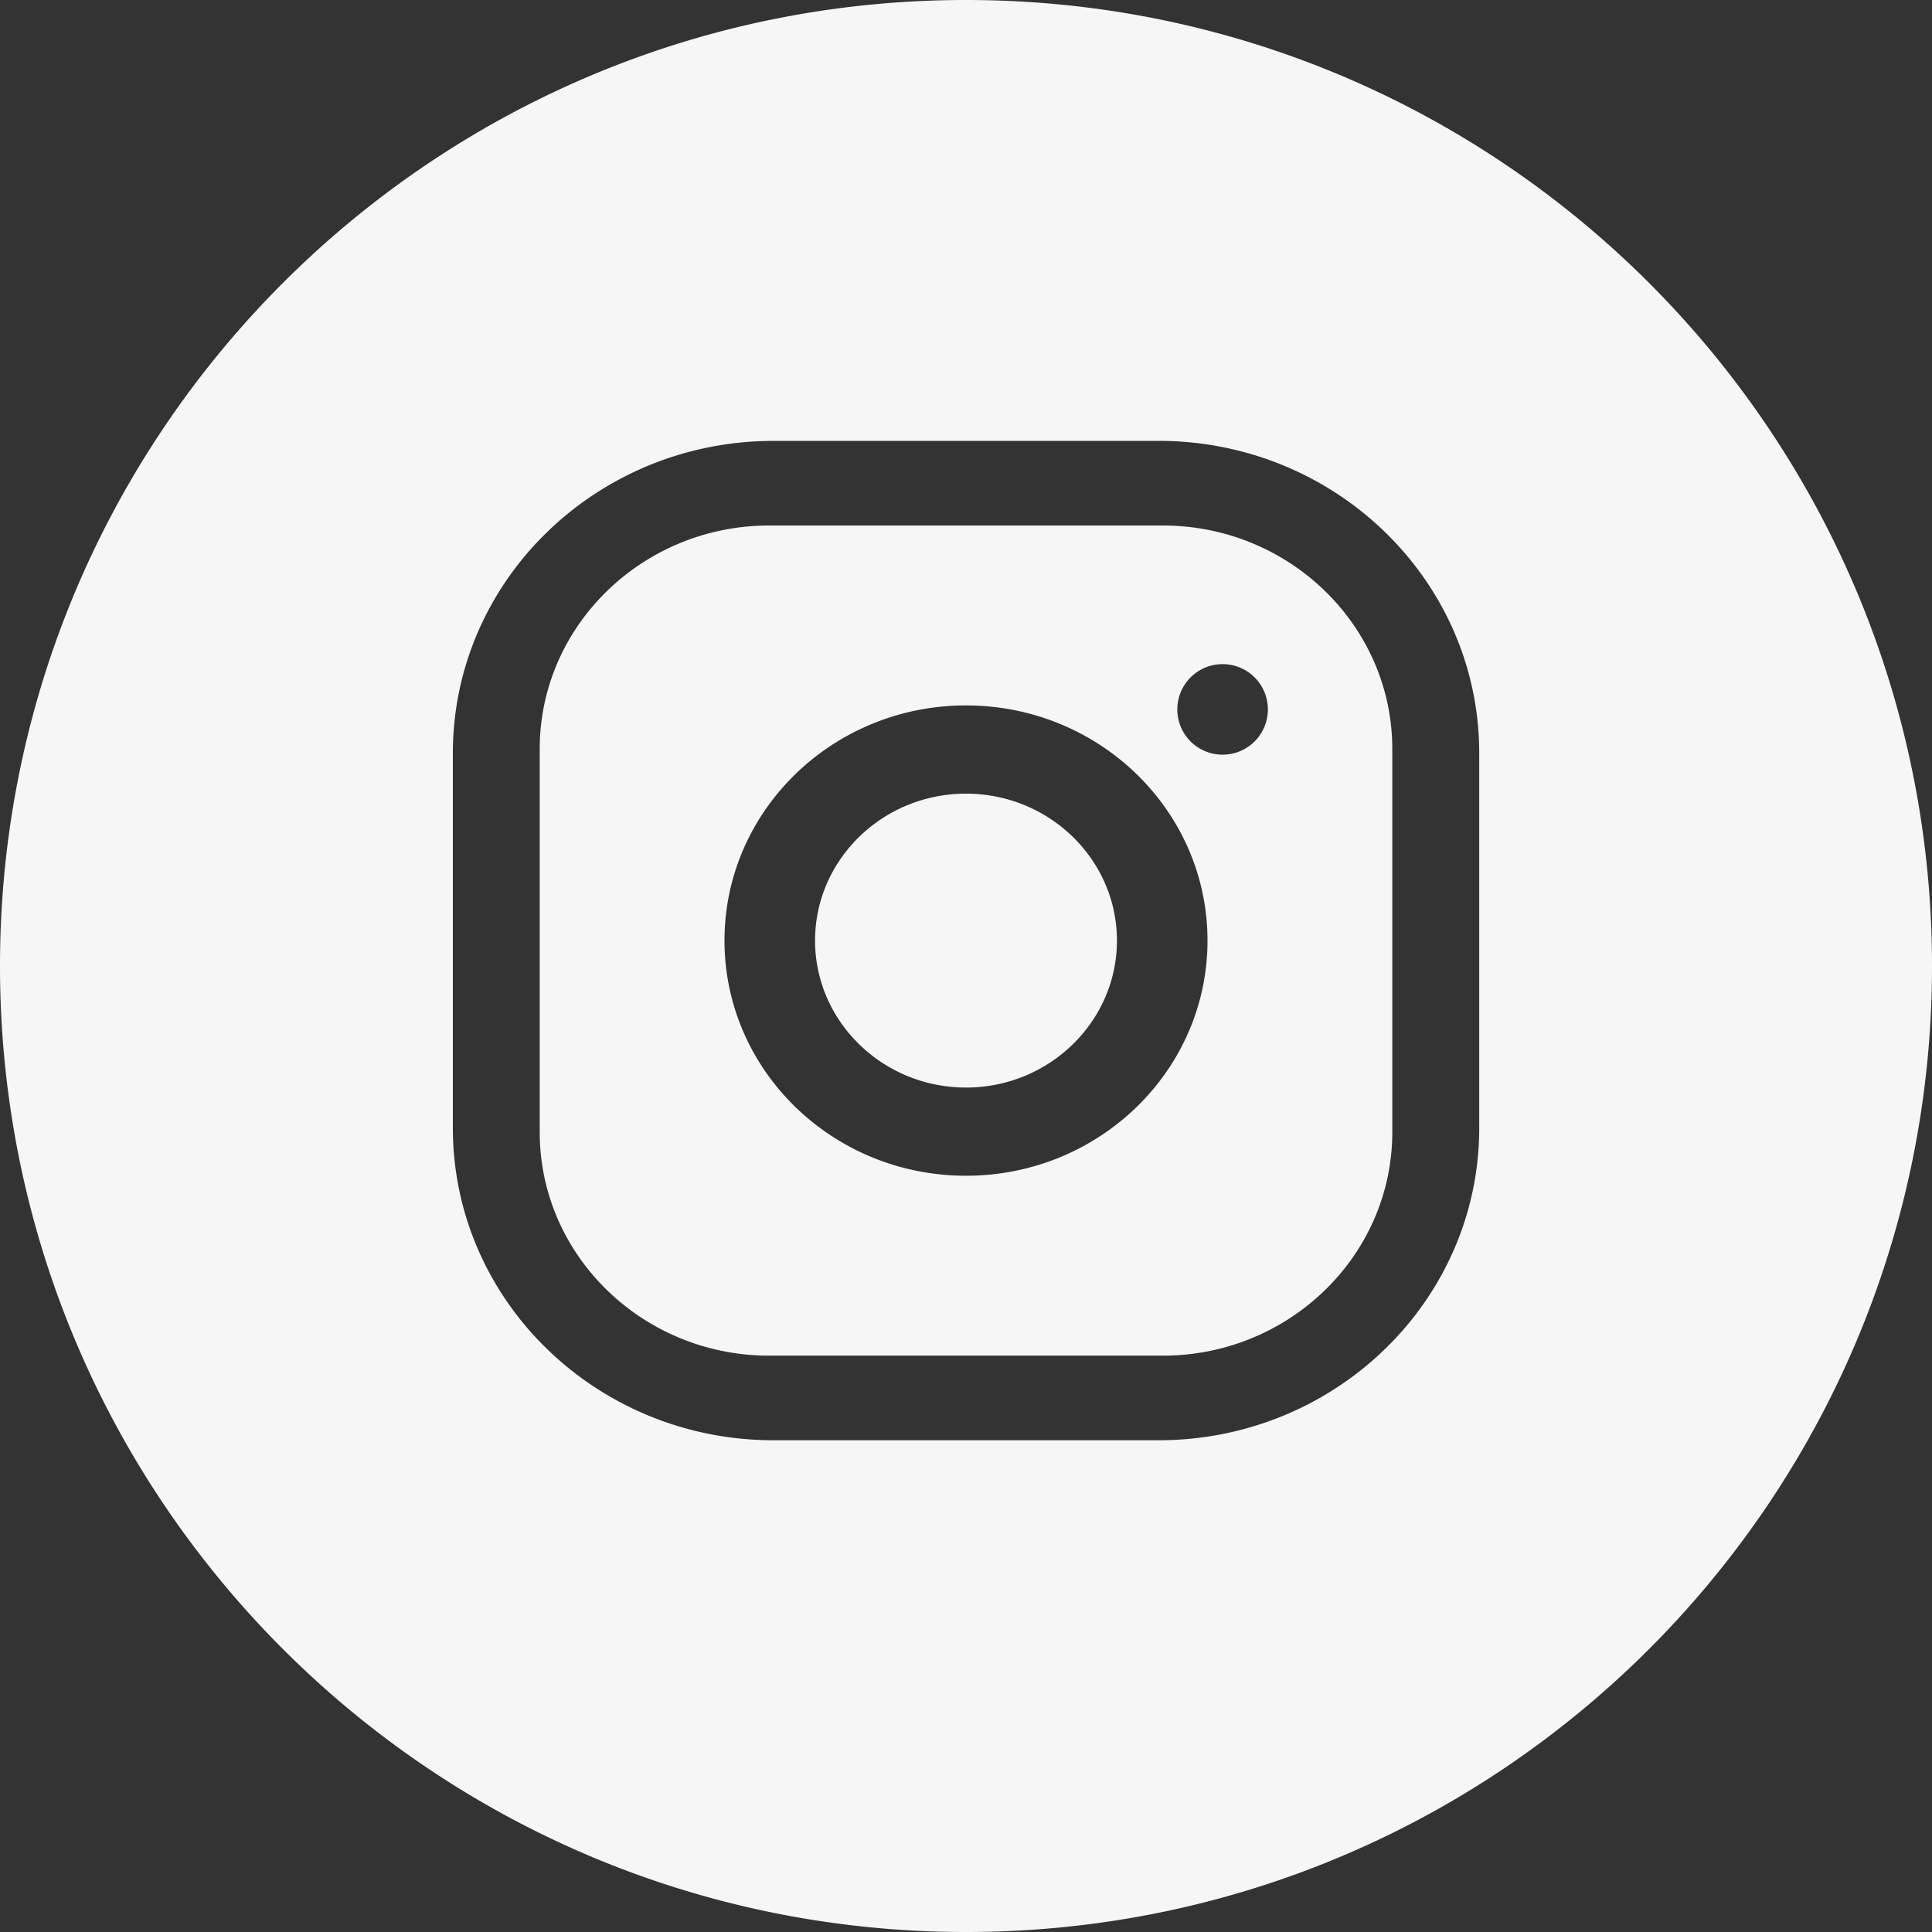<svg xmlns="http://www.w3.org/2000/svg" width="48" height="48" viewBox="0 0 48 48">
    <rect x="0" y="0" width="48" height="48" fill="#333333" stroke="none"/>
    <path fill="#F6F6F6" fill-rule="evenodd" d="M24 48c13.255 0 24-10.745 24-24S37.255 0 24 0 0 10.745 0 24s10.745 24 24 24zm4.781-37.046H19.22c-4.4 0-7.969 3.474-7.969 7.759v9.31c0 4.285 3.568 7.76 7.969 7.76h9.562c4.4 0 7.969-3.475 7.969-7.76v-9.31c0-4.285-3.568-7.76-7.969-7.76zm5.81 17.174c0 3.062-2.558 5.553-5.703 5.553h-9.776c-3.145 0-5.703-2.49-5.703-5.553v-9.52c0-3.061 2.558-5.552 5.703-5.552h9.776c3.145 0 5.703 2.49 5.703 5.553v9.519zM24 17.526c-3.314 0-6 2.616-6 5.842 0 3.227 2.686 5.843 6 5.843s6-2.616 6-5.843c0-3.226-2.686-5.842-6-5.842zm0 9.494c-2.067 0-3.75-1.639-3.75-3.652 0-2.014 1.683-3.65 3.75-3.65s3.75 1.636 3.75 3.65c0 2.013-1.683 3.652-3.75 3.652zm6.375-8.27a1.125 1.125 0 1 1 0-2.25 1.125 1.125 0 0 1 0 2.25z"/>
</svg>
